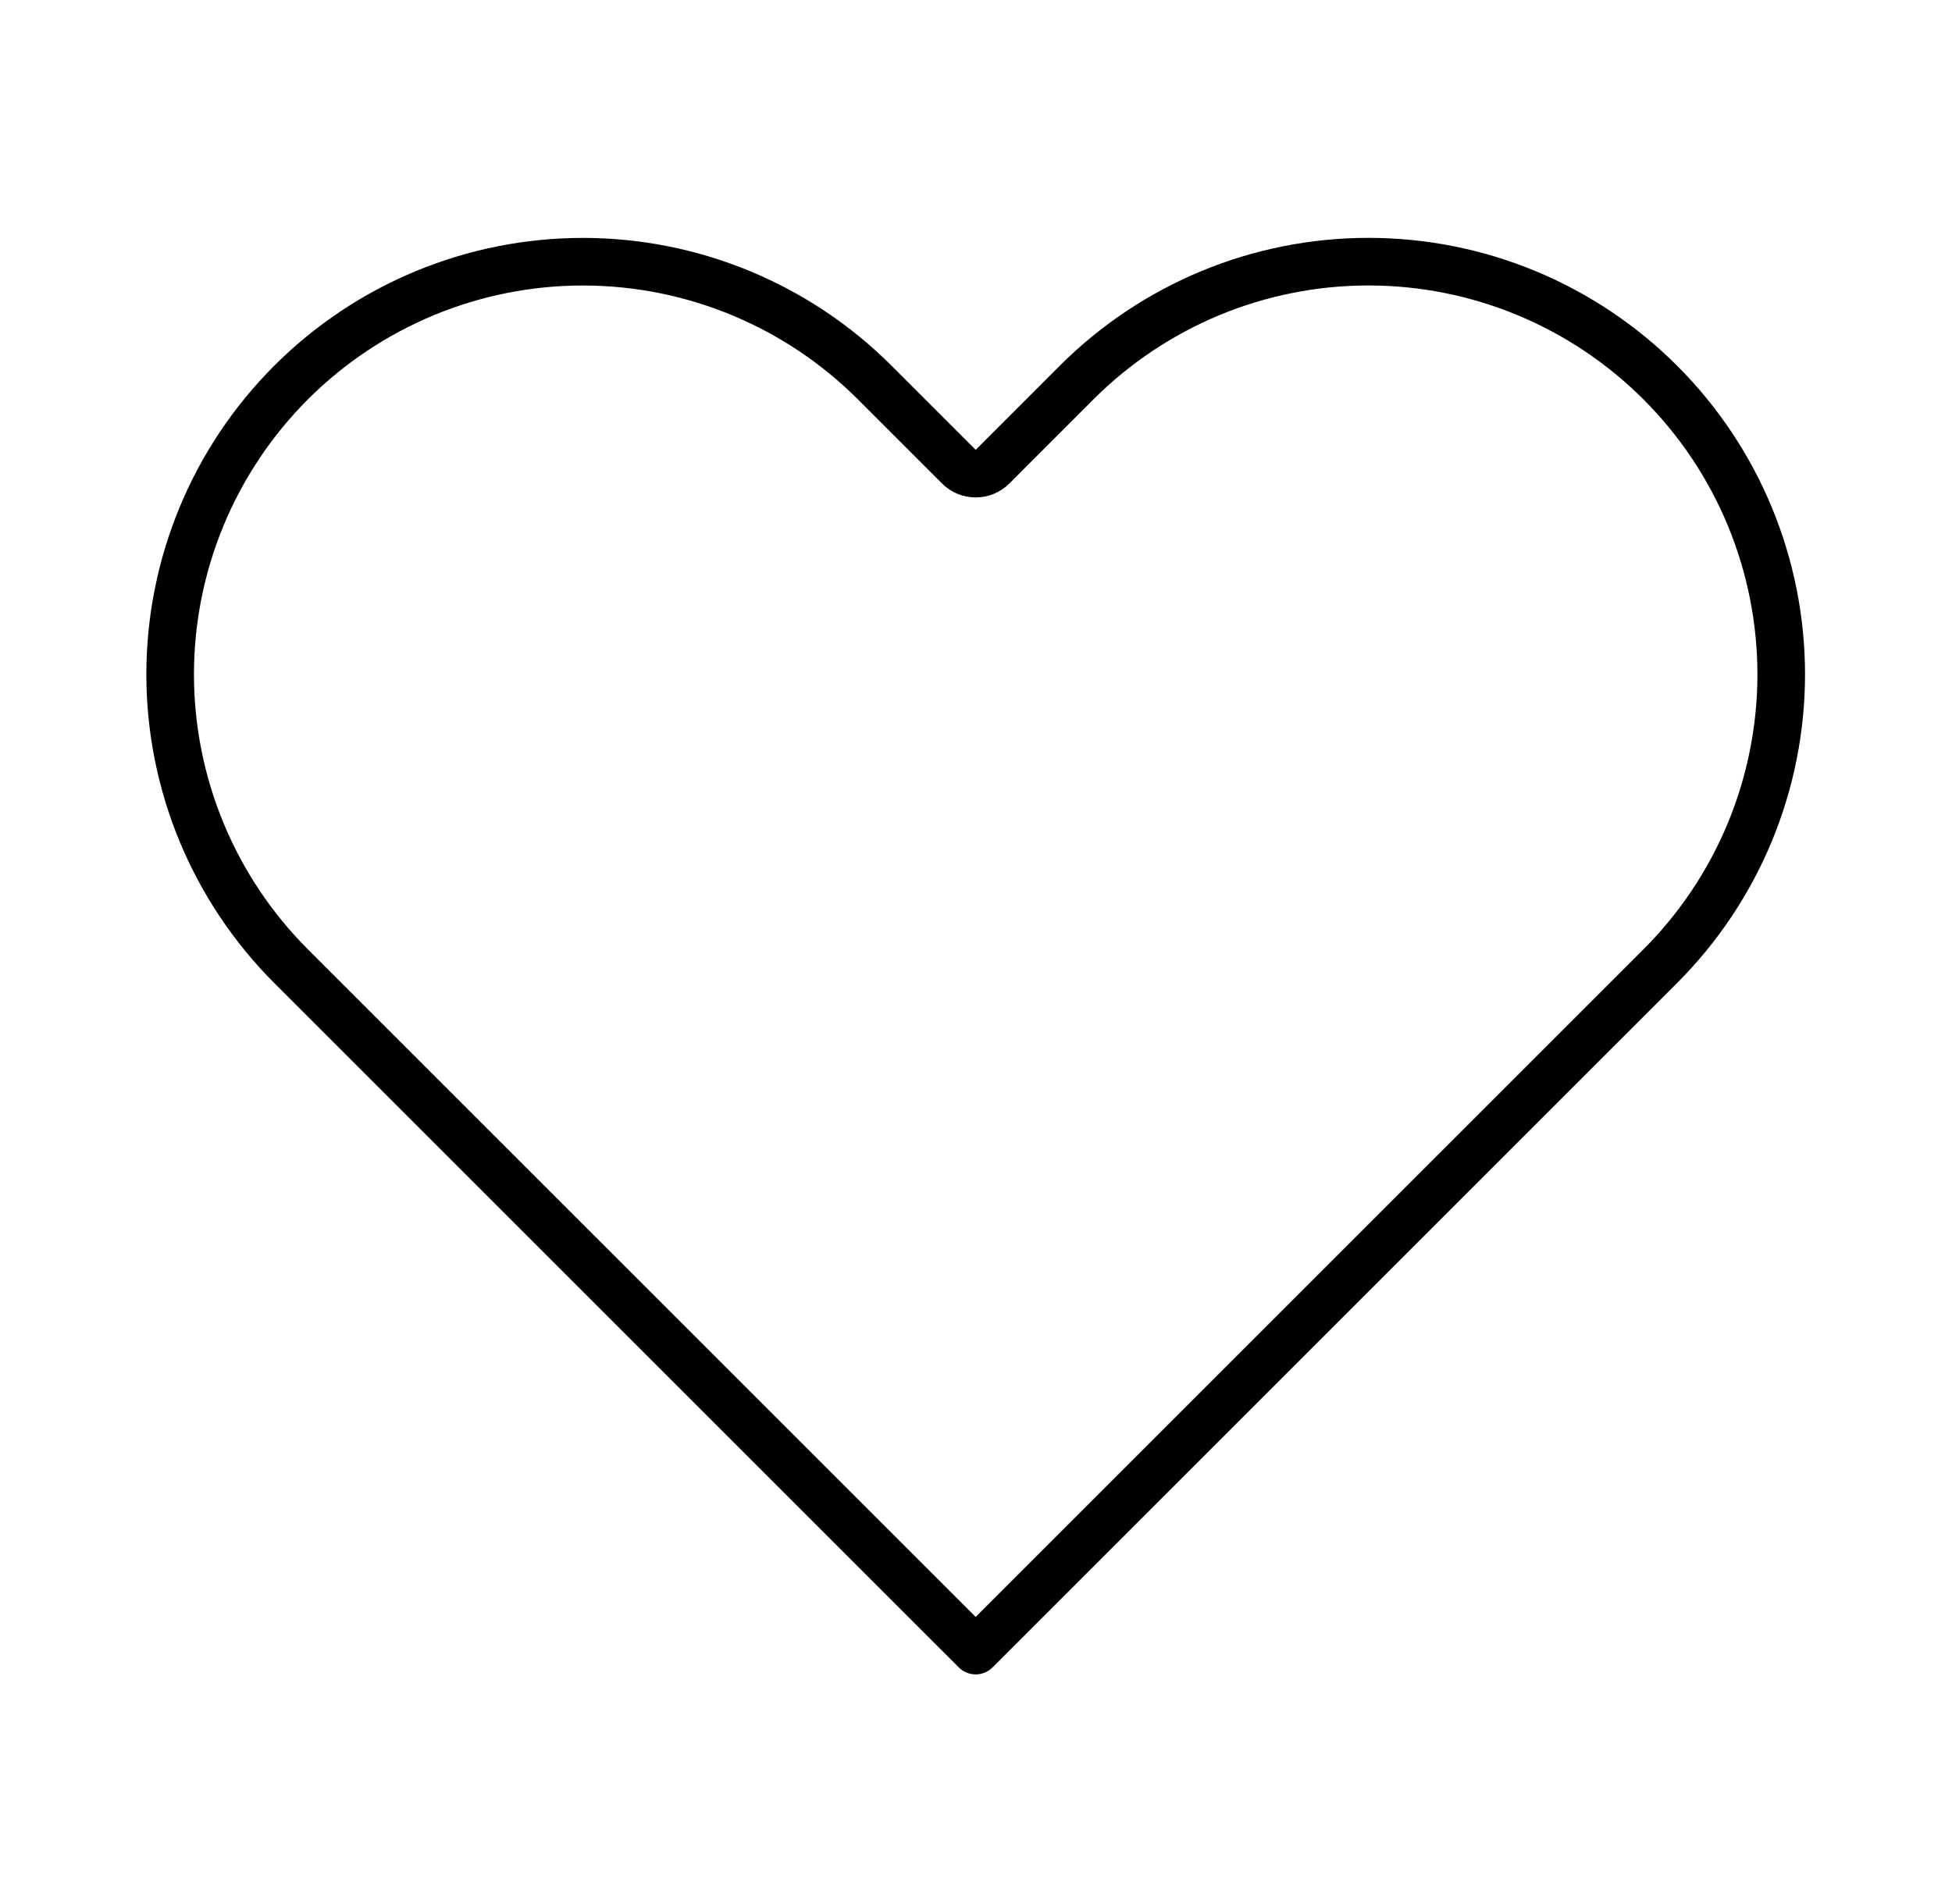 <svg xmlns="http://www.w3.org/2000/svg" width="41" height="40" viewBox="0 0 41 40" fill="none"><path fill-rule="evenodd" clip-rule="evenodd" d="M28.743 5.497C27.605 5.497 26.477 5.721 25.425 6.157C24.374 6.593 23.418 7.232 22.613 8.037L20.847 9.804C20.651 9.999 20.335 9.999 20.14 9.804L18.373 8.037C16.747 6.411 14.542 5.498 12.243 5.498C9.944 5.498 7.739 6.411 6.113 8.037C4.488 9.663 3.574 11.868 3.574 14.167C3.574 16.466 4.488 18.671 6.113 20.297L20.493 34.676L34.873 20.297C35.678 19.492 36.317 18.536 36.753 17.484C37.188 16.433 37.413 15.305 37.413 14.167C37.413 13.028 37.188 11.901 36.753 10.849C36.317 9.797 35.678 8.842 34.873 8.037C34.068 7.232 33.112 6.593 32.061 6.157C31.009 5.721 29.881 5.497 28.743 5.497Z" stroke="black" stroke-linecap="round" stroke-linejoin="round"></path></svg>